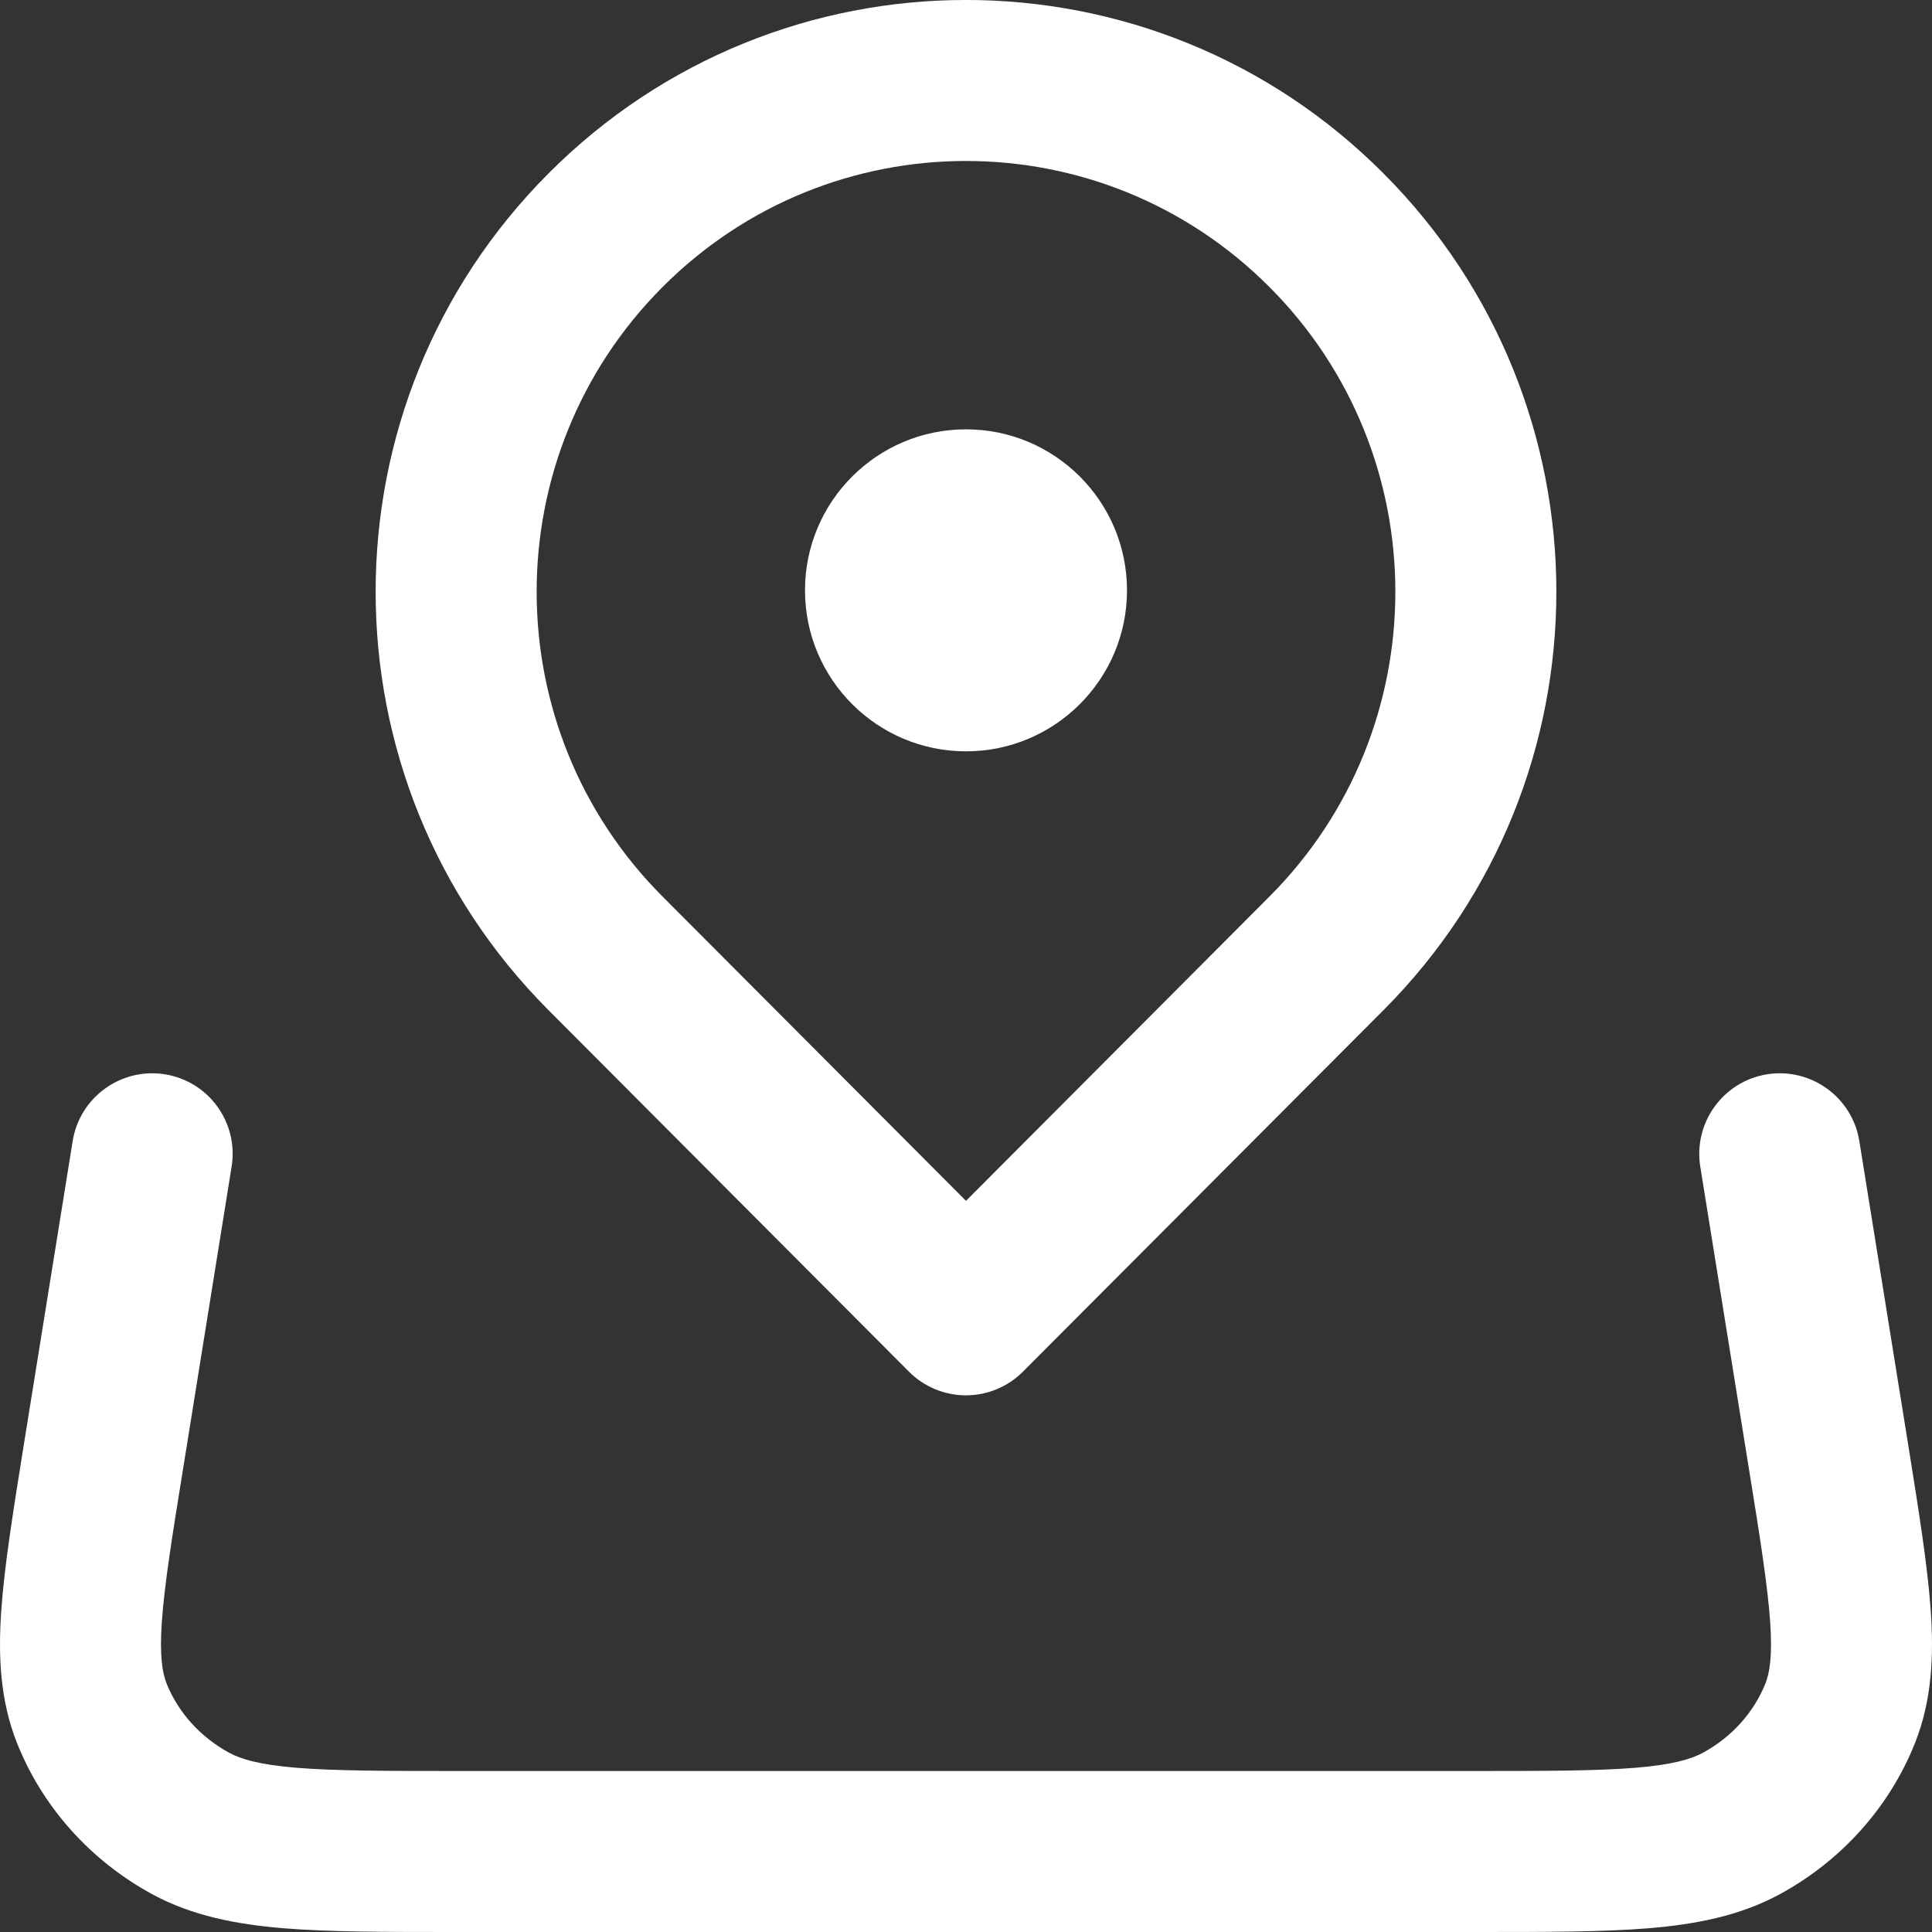 <svg width="18" height="18" viewBox="0 0 18 18" fill="none" xmlns="http://www.w3.org/2000/svg">
<rect x="0" y="0" width="18" height="18" fill="#333333" stroke="none"/>
<path fill-rule="evenodd" clip-rule="evenodd" d="M11.828 2.675C10.266 1.108 7.734 1.108 6.172 2.675C4.609 4.242 4.609 6.785 6.172 8.352L9 11.188L11.828 8.352C13.391 6.785 13.391 4.242 11.828 2.675ZM9.531 12.779L8.469 12.78L5.11 9.411C2.963 7.258 2.963 3.769 5.11 1.616C7.258 -0.539 10.742 -0.539 12.89 1.616C15.037 3.769 15.037 7.258 12.89 9.411C12.89 9.411 10.843 11.464 9.531 12.779ZM9.531 12.779C9.391 12.92 9.199 13 9 13C8.801 13 8.61 12.921 8.469 12.78L9.531 12.779ZM7.5 5.5C7.5 4.672 8.172 4 9 4C9.828 4 10.5 4.672 10.5 5.5C10.5 6.328 9.828 7 9 7C8.172 7 7.5 6.328 7.5 5.5ZM1.537 10.009C1.946 10.075 2.224 10.46 2.158 10.869L1.706 13.683C1.601 14.331 1.532 14.768 1.508 15.106C1.485 15.436 1.514 15.588 1.552 15.685C1.659 15.951 1.862 16.181 2.135 16.33C2.242 16.388 2.411 16.441 2.763 16.47C3.121 16.499 3.588 16.5 4.273 16.5H13.727C14.412 16.5 14.879 16.499 15.237 16.47C15.589 16.441 15.758 16.388 15.866 16.33C16.139 16.181 16.341 15.951 16.448 15.685C16.486 15.588 16.515 15.436 16.492 15.106C16.468 14.768 16.399 14.331 16.294 13.683L15.841 10.869C15.776 10.46 16.054 10.075 16.463 10.009C16.872 9.944 17.257 10.222 17.323 10.631L17.781 13.478C17.878 14.084 17.959 14.589 17.988 15.002C18.018 15.431 17.999 15.843 17.841 16.241C17.601 16.842 17.153 17.337 16.582 17.648C16.209 17.85 15.801 17.928 15.361 17.965C14.934 18 14.404 18 13.759 18H4.241C3.596 18 3.066 18 2.639 17.965C2.199 17.928 1.791 17.85 1.418 17.648C0.847 17.337 0.399 16.842 0.159 16.241C0.001 15.843 -0.018 15.431 0.012 15.002C0.041 14.589 0.122 14.084 0.219 13.478L0.677 10.631C0.743 10.222 1.128 9.944 1.537 10.009Z" fill="white"/>
</svg>

